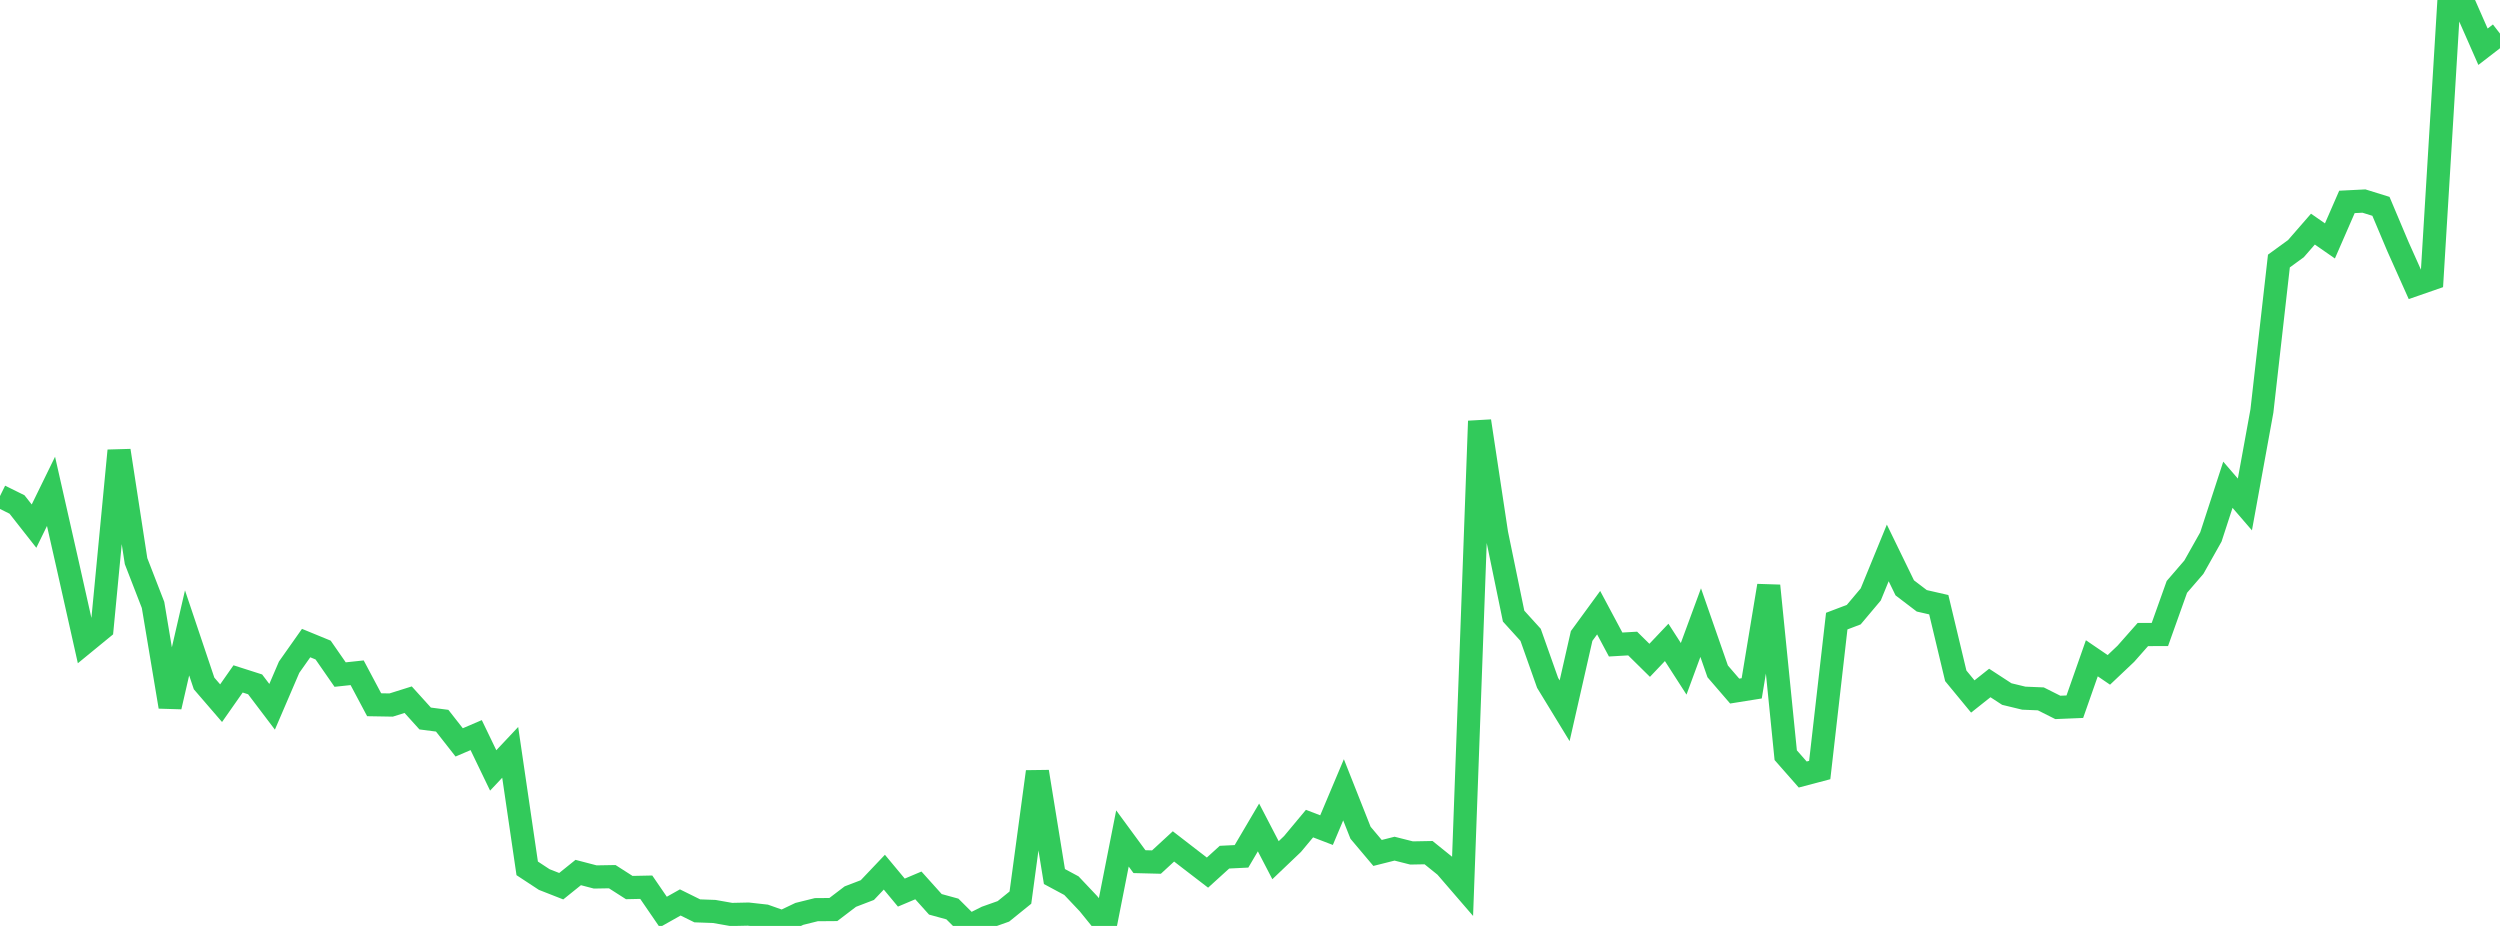 <?xml version="1.0" standalone="no"?>
<!DOCTYPE svg PUBLIC "-//W3C//DTD SVG 1.1//EN" "http://www.w3.org/Graphics/SVG/1.1/DTD/svg11.dtd">

<svg width="135" height="50" viewBox="0 0 135 50" preserveAspectRatio="none" 
  xmlns="http://www.w3.org/2000/svg"
  xmlns:xlink="http://www.w3.org/1999/xlink">


<polyline points="0.0, 26.787 0.918, 27.241 1.837, 28.411 2.755, 26.533 3.673, 30.589 4.592, 34.689 5.51, 33.937 6.429, 24.334 7.347, 30.3 8.265, 32.667 9.184, 38.164 10.102, 34.175 11.02, 36.906 11.939, 37.972 12.857, 36.661 13.776, 36.955 14.694, 38.167 15.612, 36.029 16.531, 34.726 17.449, 35.103 18.367, 36.427 19.286, 36.329 20.204, 38.056 21.122, 38.072 22.041, 37.783 22.959, 38.799 23.878, 38.918 24.796, 40.089 25.714, 39.696 26.633, 41.603 27.551, 40.627 28.469, 46.891 29.388, 47.495 30.306, 47.855 31.224, 47.116 32.143, 47.356 33.061, 47.34 33.98, 47.928 34.898, 47.909 35.816, 49.249 36.735, 48.732 37.653, 49.186 38.571, 49.219 39.49, 49.381 40.408, 49.361 41.327, 49.464 42.245, 49.788 43.163, 49.35 44.082, 49.122 45.0, 49.115 45.918, 48.416 46.837, 48.064 47.755, 47.097 48.673, 48.2 49.592, 47.812 50.51, 48.834 51.429, 49.086 52.347, 50.0 53.265, 49.539 54.184, 49.213 55.102, 48.471 56.02, 41.673 56.939, 47.333 57.857, 47.826 58.776, 48.798 59.694, 49.931 60.612, 45.277 61.531, 46.529 62.449, 46.552 63.367, 45.706 64.286, 46.416 65.204, 47.121 66.122, 46.287 67.041, 46.242 67.959, 44.682 68.878, 46.451 69.796, 45.576 70.714, 44.474 71.633, 44.827 72.551, 42.649 73.469, 44.969 74.388, 46.059 75.306, 45.828 76.224, 46.06 77.143, 46.043 78.061, 46.783 78.98, 47.848 79.898, 22.739 80.816, 28.813 81.735, 33.27 82.653, 34.282 83.571, 36.874 84.49, 38.381 85.408, 34.343 86.327, 33.085 87.245, 34.804 88.163, 34.751 89.082, 35.657 90.0, 34.689 90.918, 36.116 91.837, 33.621 92.755, 36.254 93.673, 37.318 94.592, 37.171 95.51, 31.63 96.429, 40.78 97.347, 41.824 98.265, 41.582 99.184, 33.54 100.102, 33.191 101.02, 32.1 101.939, 29.858 102.857, 31.744 103.776, 32.444 104.694, 32.654 105.612, 36.495 106.531, 37.61 107.449, 36.881 108.367, 37.479 109.286, 37.701 110.204, 37.739 111.122, 38.2 112.041, 38.162 112.959, 35.547 113.878, 36.173 114.796, 35.304 115.714, 34.265 116.633, 34.264 117.551, 31.692 118.469, 30.628 119.388, 28.995 120.306, 26.177 121.224, 27.241 122.143, 22.195 123.061, 14.095 123.98, 13.427 124.898, 12.372 125.816, 13.01 126.735, 10.903 127.653, 10.857 128.571, 11.142 129.49, 13.32 130.408, 15.372 131.327, 15.053 132.245, 0.0 133.163, 0.436 134.082, 2.524 135.0, 1.816" fill="none" stroke="#32ca5b" stroke-width="1.25"/>

</svg>
